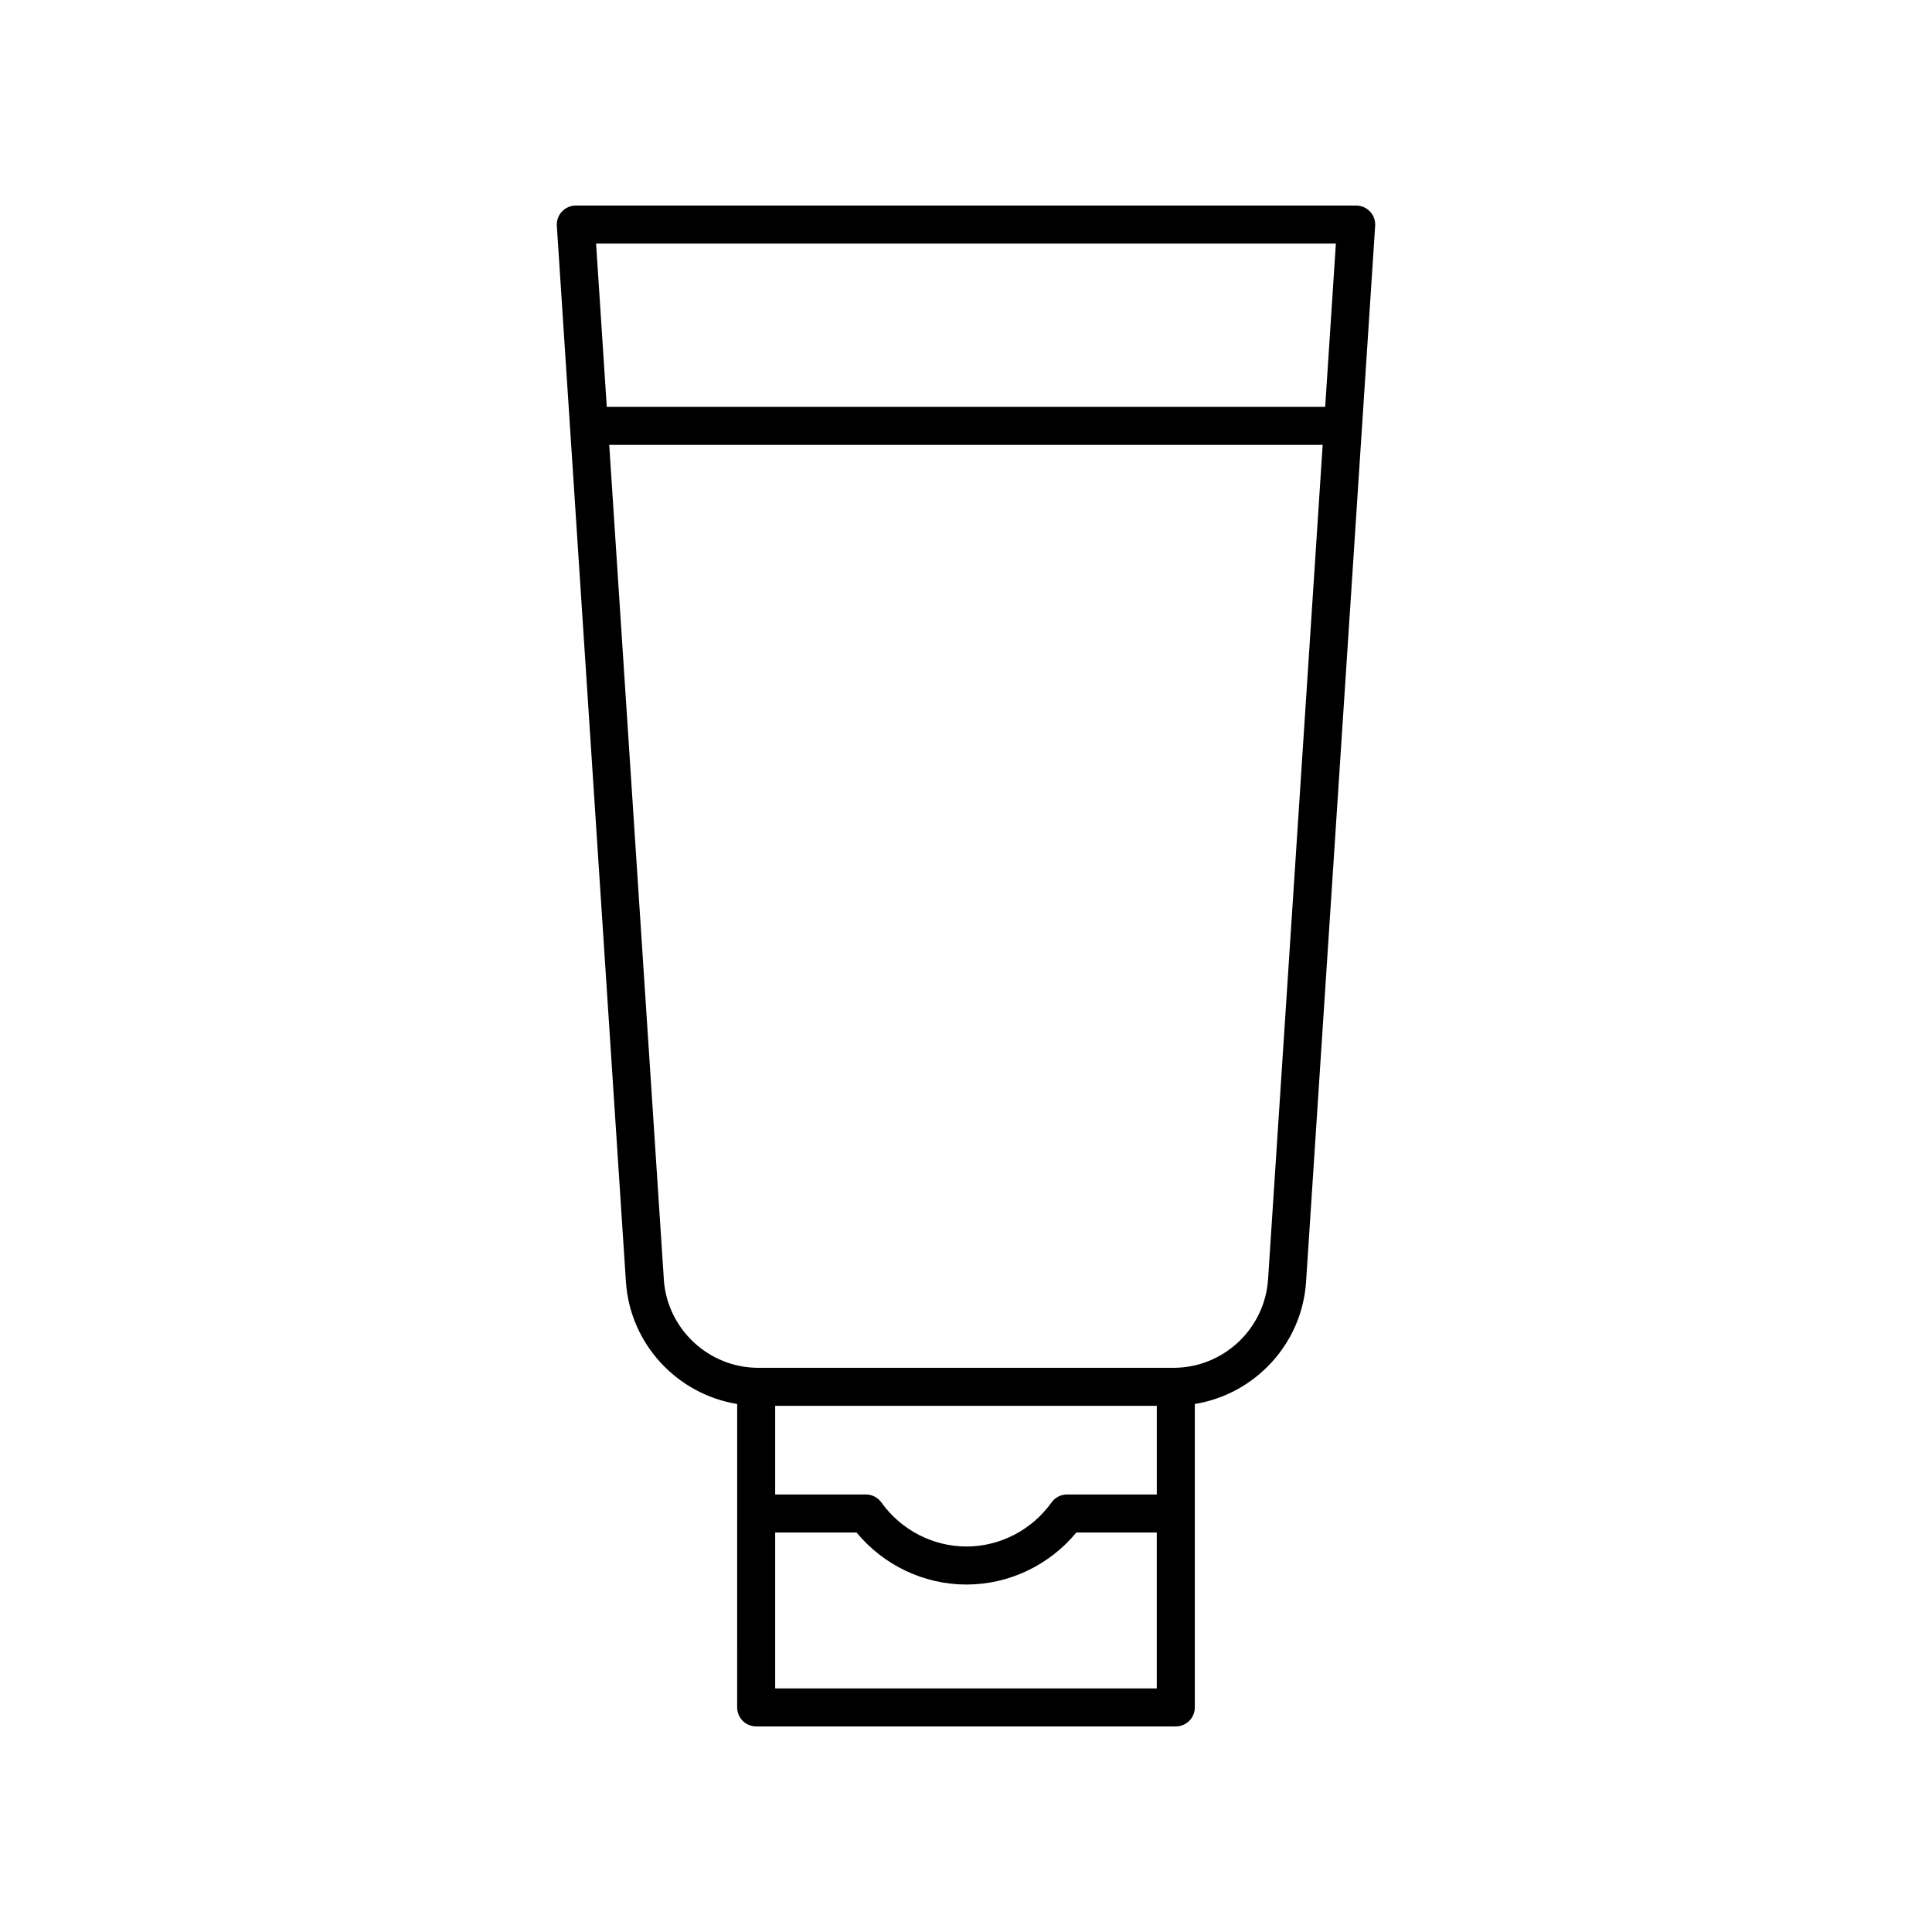 <?xml version="1.0" encoding="UTF-8"?>
<!-- Uploaded to: ICON Repo, www.svgrepo.com, Generator: ICON Repo Mixer Tools -->
<svg fill="#000000" width="800px" height="800px" version="1.1" viewBox="144 144 512 512" xmlns="http://www.w3.org/2000/svg">
 <path d="m344.39 601.52h111.21c2.781 0 5.039-2.254 5.039-5.039v-80.41c15.891-2.586 28.402-15.871 29.484-32.402l18.309-279.83c0.09-1.391-0.398-2.754-1.352-3.773-0.953-1.016-2.285-1.59-3.676-1.59h-206.81c-1.391 0-2.723 0.574-3.676 1.594-0.953 1.02-1.441 2.383-1.352 3.773l18.309 279.83c1.082 16.527 13.594 29.816 29.484 32.402l-0.004 80.406c0 2.785 2.258 5.039 5.039 5.039zm106.17-61.469h-23.793c-1.625 0-3.152 0.789-4.098 2.109-5.227 7.312-13.656 11.68-22.547 11.68-8.895 0-17.324-4.367-22.551-11.68-0.945-1.324-2.473-2.109-4.098-2.109h-24.043v-23.492h101.13zm-101.13 51.391v-41.312h21.562c7.168 8.68 17.871 13.789 29.125 13.789s21.957-5.113 29.125-13.789h21.316v41.312zm148.59-382.89-2.832 43.273h-190.39l-2.832-43.273zm-178.1 274.46-14.469-221.12h189.07l-14.469 221.12c-0.859 13.16-11.863 23.473-25.055 23.473h-110.03c-13.191 0-24.195-10.312-25.055-23.473z"/>
</svg>